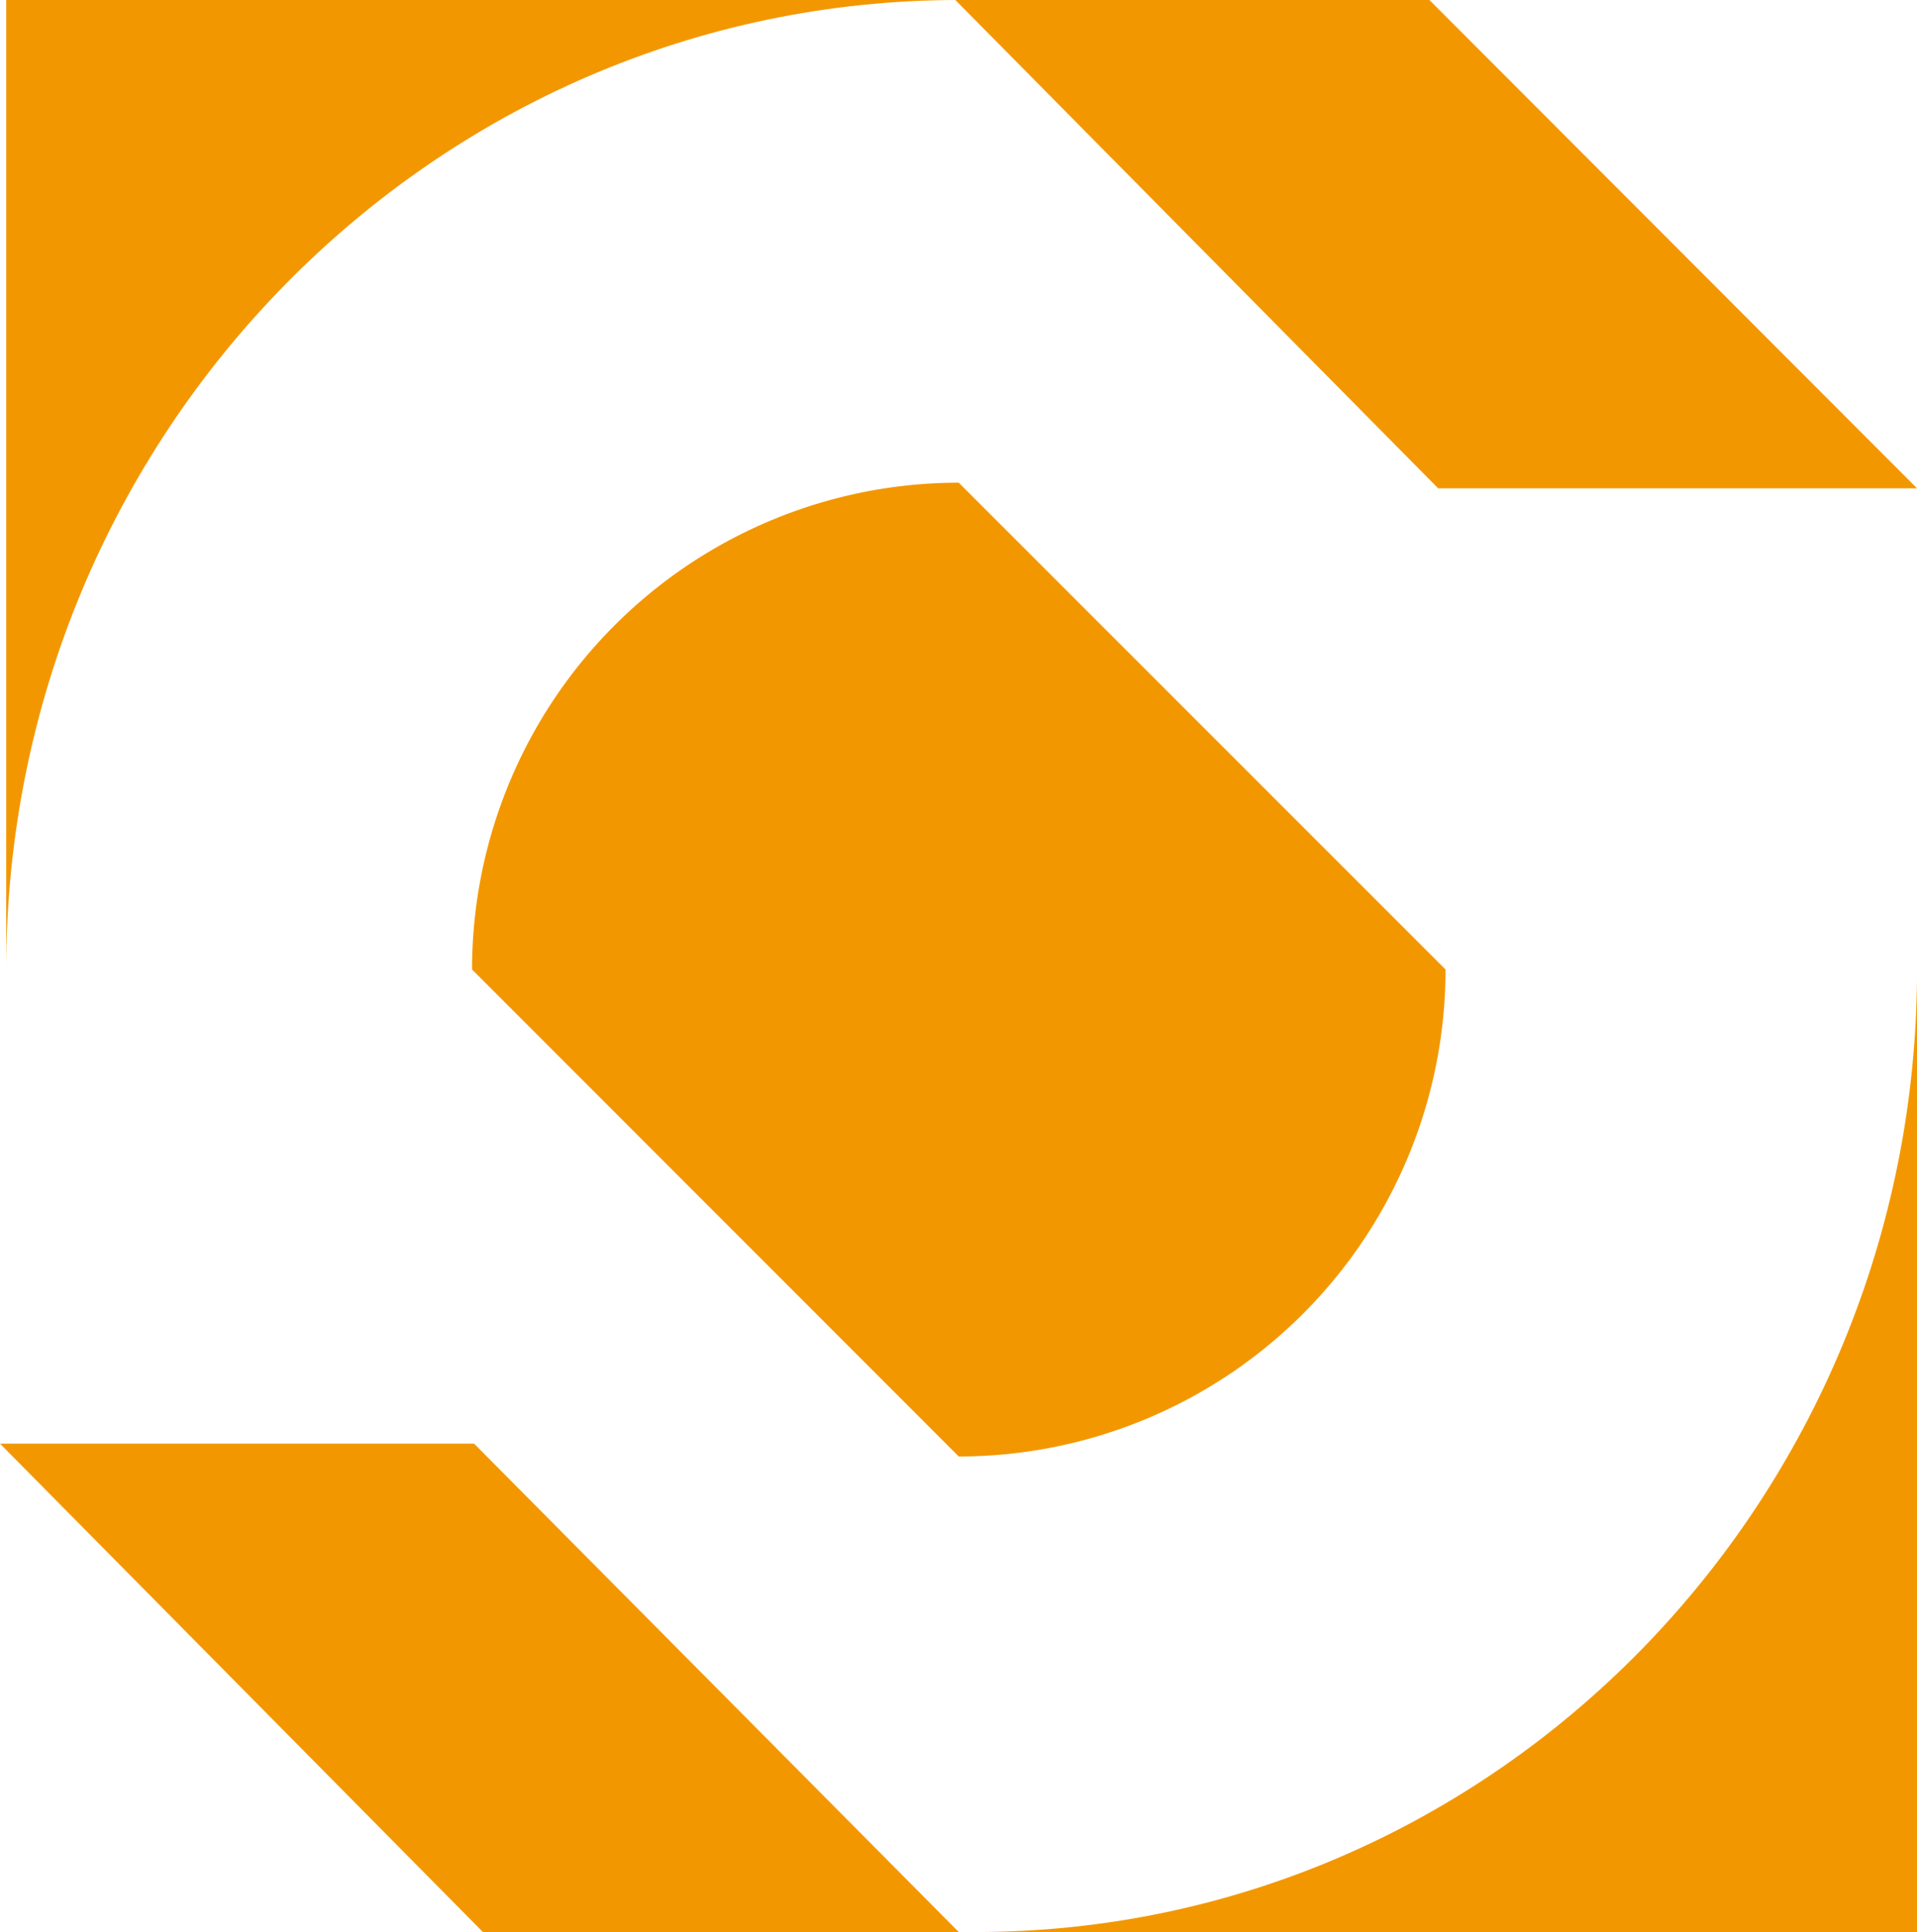 <svg xmlns="http://www.w3.org/2000/svg" xmlns:xlink="http://www.w3.org/1999/xlink" width="81.998" height="82.623" viewBox="0 0 81.998 82.623"><defs><clipPath id="a"><rect width="81.998" height="82.623" transform="translate(0 0)" fill="none"/></clipPath></defs><g transform="translate(0 0)"><path d="M40.864,0,61.516,20.883H82L61.142,0Z" fill="#f39700"/><path d="M0,61.737,20.656,82.622H41.01L20.278,61.737Z" fill="#f39700"/><g clip-path="url(#a)"><path d="M.266,41.46C.266,18.562,18.568,0,41.01,0H.266Z" fill="#f39700"/><path d="M82,41.46c0,22.733-18.064,41.163-40.289,41.163H82Z" fill="#f39700"/><path d="M20.192,41.46A20.822,20.822,0,0,1,41.01,20.642L61.831,41.46A20.825,20.825,0,0,1,41.01,62.286Z" fill="#f39700"/></g></g></svg>